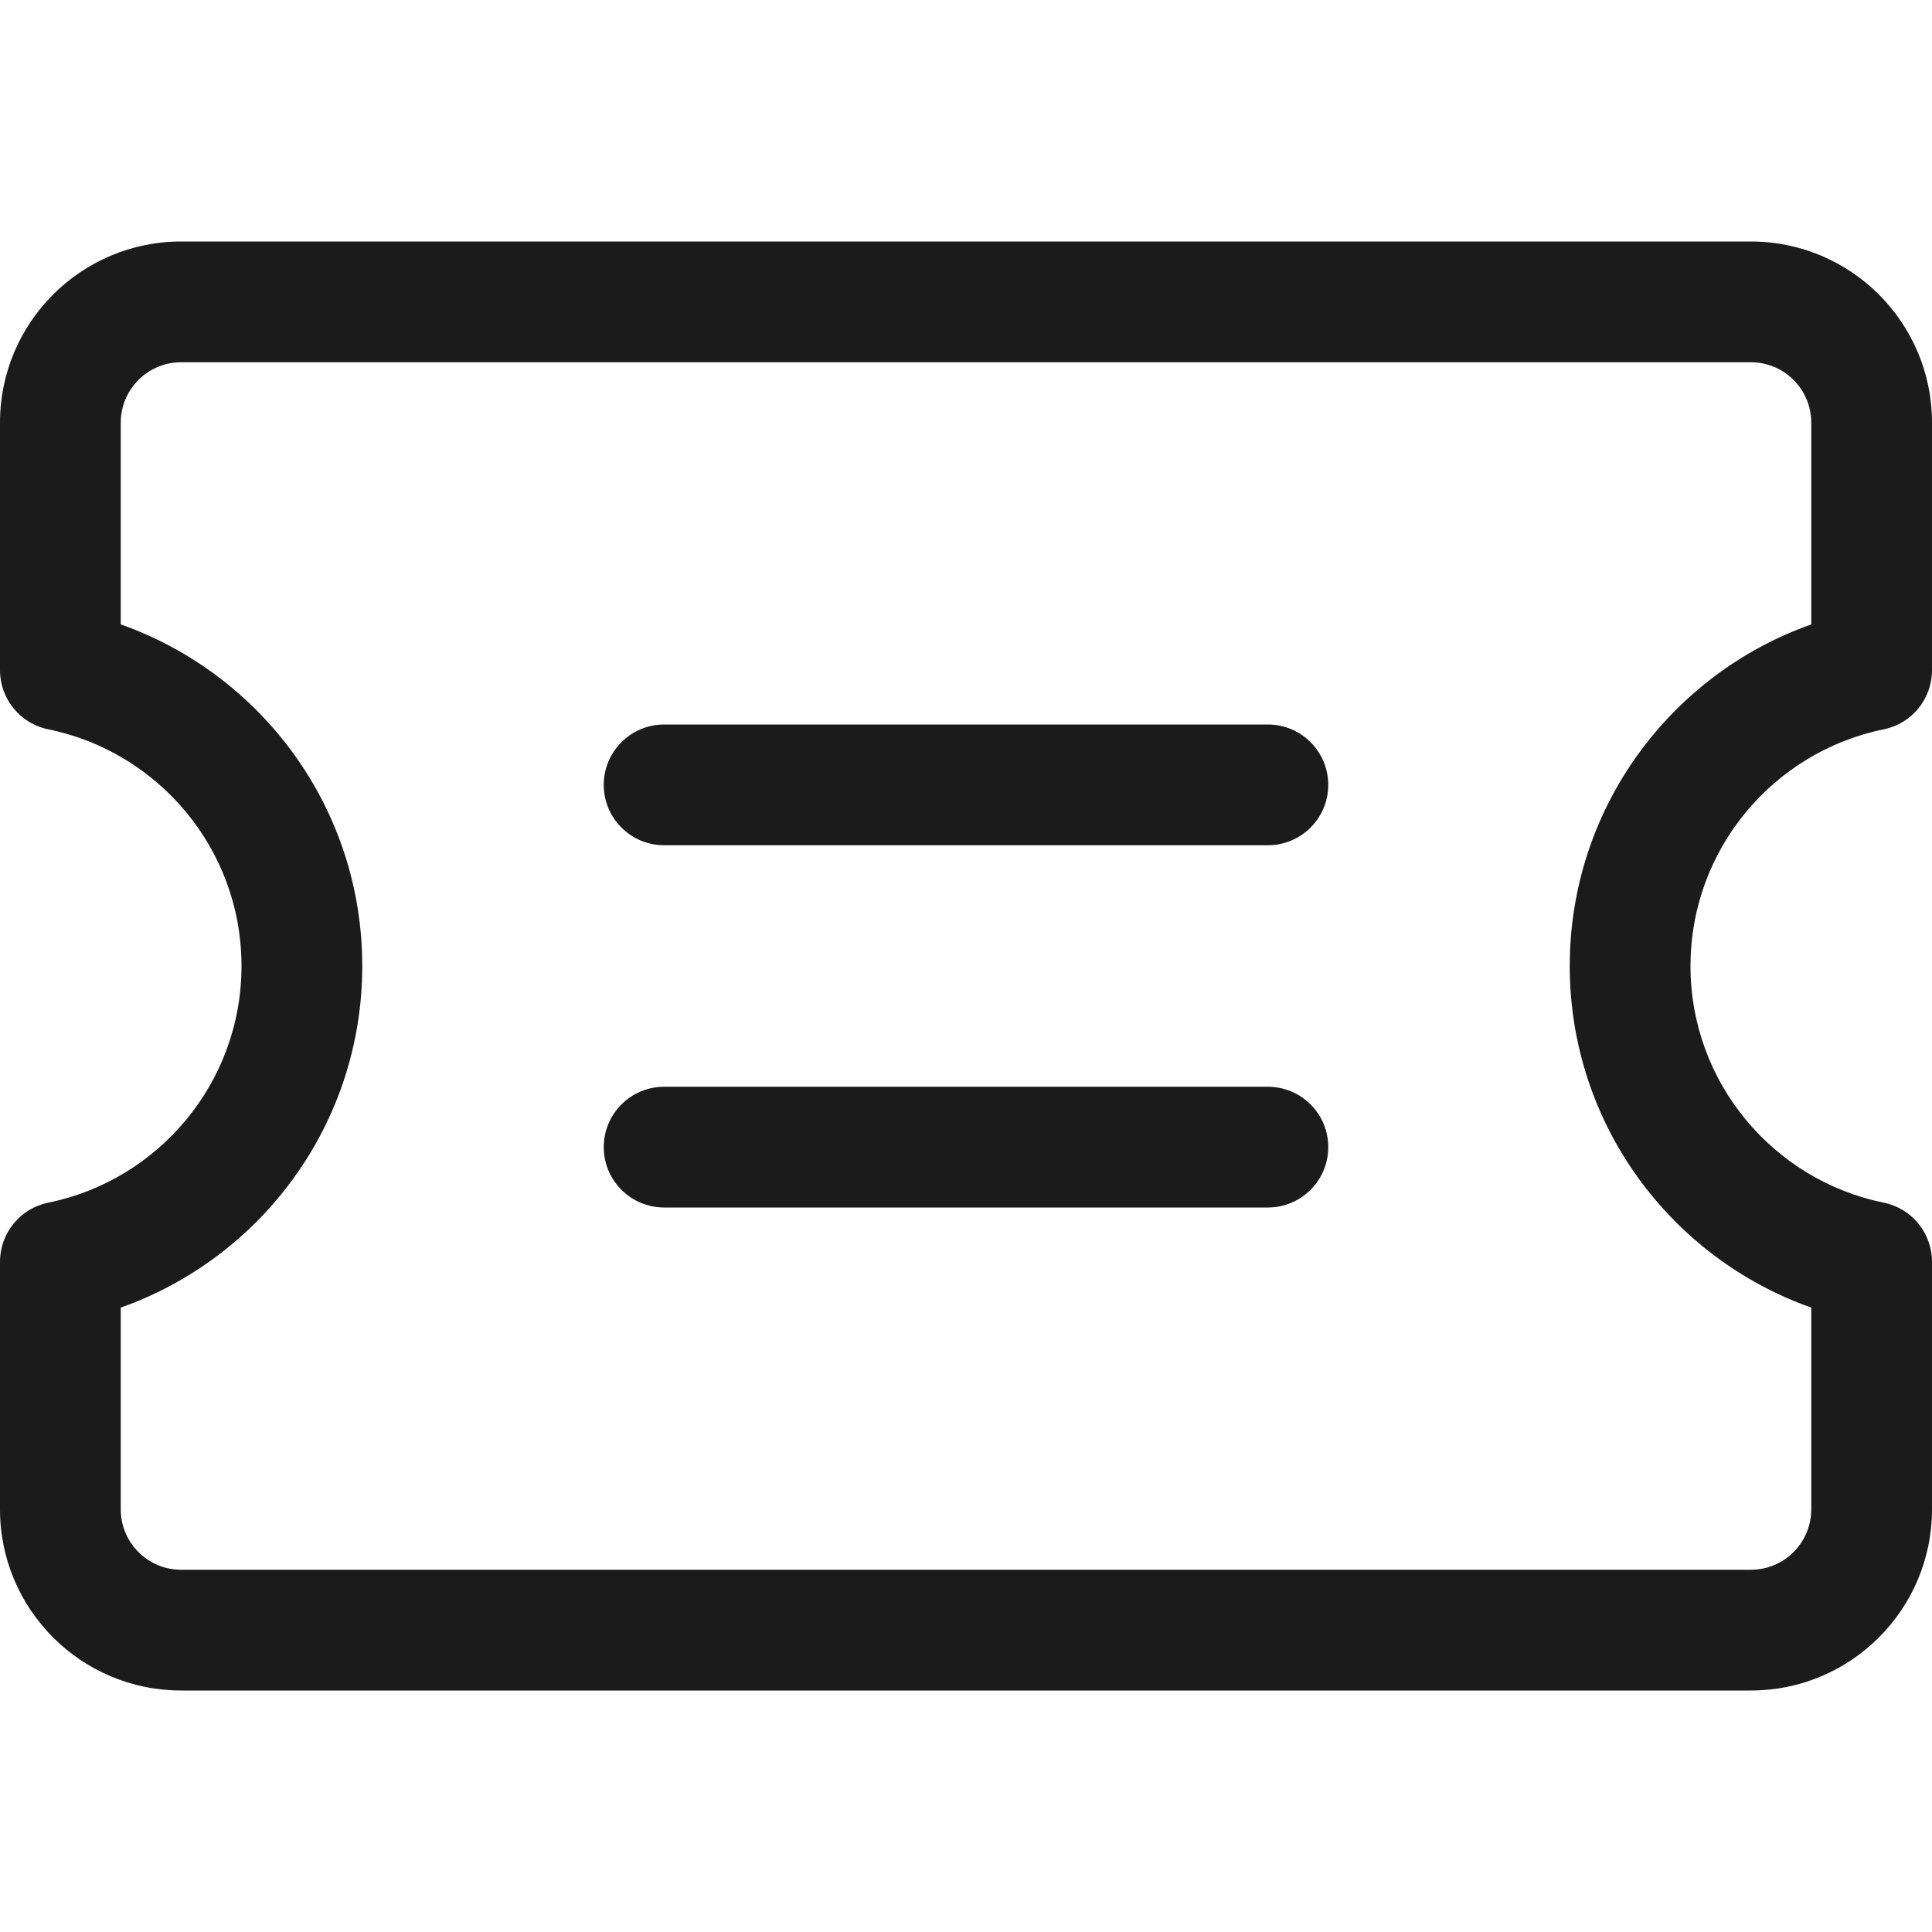 <svg width="16" height="16" viewBox="0 0 16 16" fill="none" xmlns="http://www.w3.org/2000/svg">
<path d="M5 6.5C5 6.224 5.224 6 5.5 6H10.5C10.776 6 11 6.224 11 6.5C11 6.776 10.776 7 10.5 7H5.5C5.224 7 5 6.776 5 6.5Z" fill="#1B1B1B"/>
<path d="M5 9.5C5 9.224 5.224 9 5.5 9H10.5C10.776 9 11 9.224 11 9.5C11 9.776 10.776 10 10.5 10H5.5C5.224 10 5 9.776 5 9.5Z" fill="#1B1B1B"/>
<path fill-rule="evenodd" clip-rule="evenodd" d="M1.5 2C0.672 2 0 2.672 0 3.5V5.55C0 5.788 0.167 5.993 0.4 6.04C1.313 6.226 2 7.033 2 8C2 8.966 1.313 9.774 0.4 9.96C0.167 10.007 0 10.212 0 10.45V12.5C0 13.328 0.672 14 1.5 14H14.5C15.328 14 16 13.328 16 12.5V10.45C16 10.212 15.833 10.007 15.6 9.96C14.687 9.774 14 8.966 14 8C14 7.034 14.687 6.226 15.6 6.04C15.833 5.993 16 5.788 16 5.55V3.5C16 2.672 15.328 2 14.5 2H1.5ZM1 3.5C1 3.224 1.224 3 1.5 3H14.5C14.776 3 15 3.224 15 3.5V5.171C13.835 5.583 13 6.694 13 8C13 9.306 13.835 10.417 15 10.829V12.5C15 12.776 14.776 13 14.5 13H1.5C1.224 13 1 12.776 1 12.5V10.829C2.165 10.417 3 9.306 3 8C3 6.693 2.165 5.583 1 5.171V3.5Z" fill="#1B1B1B"/>
</svg>
